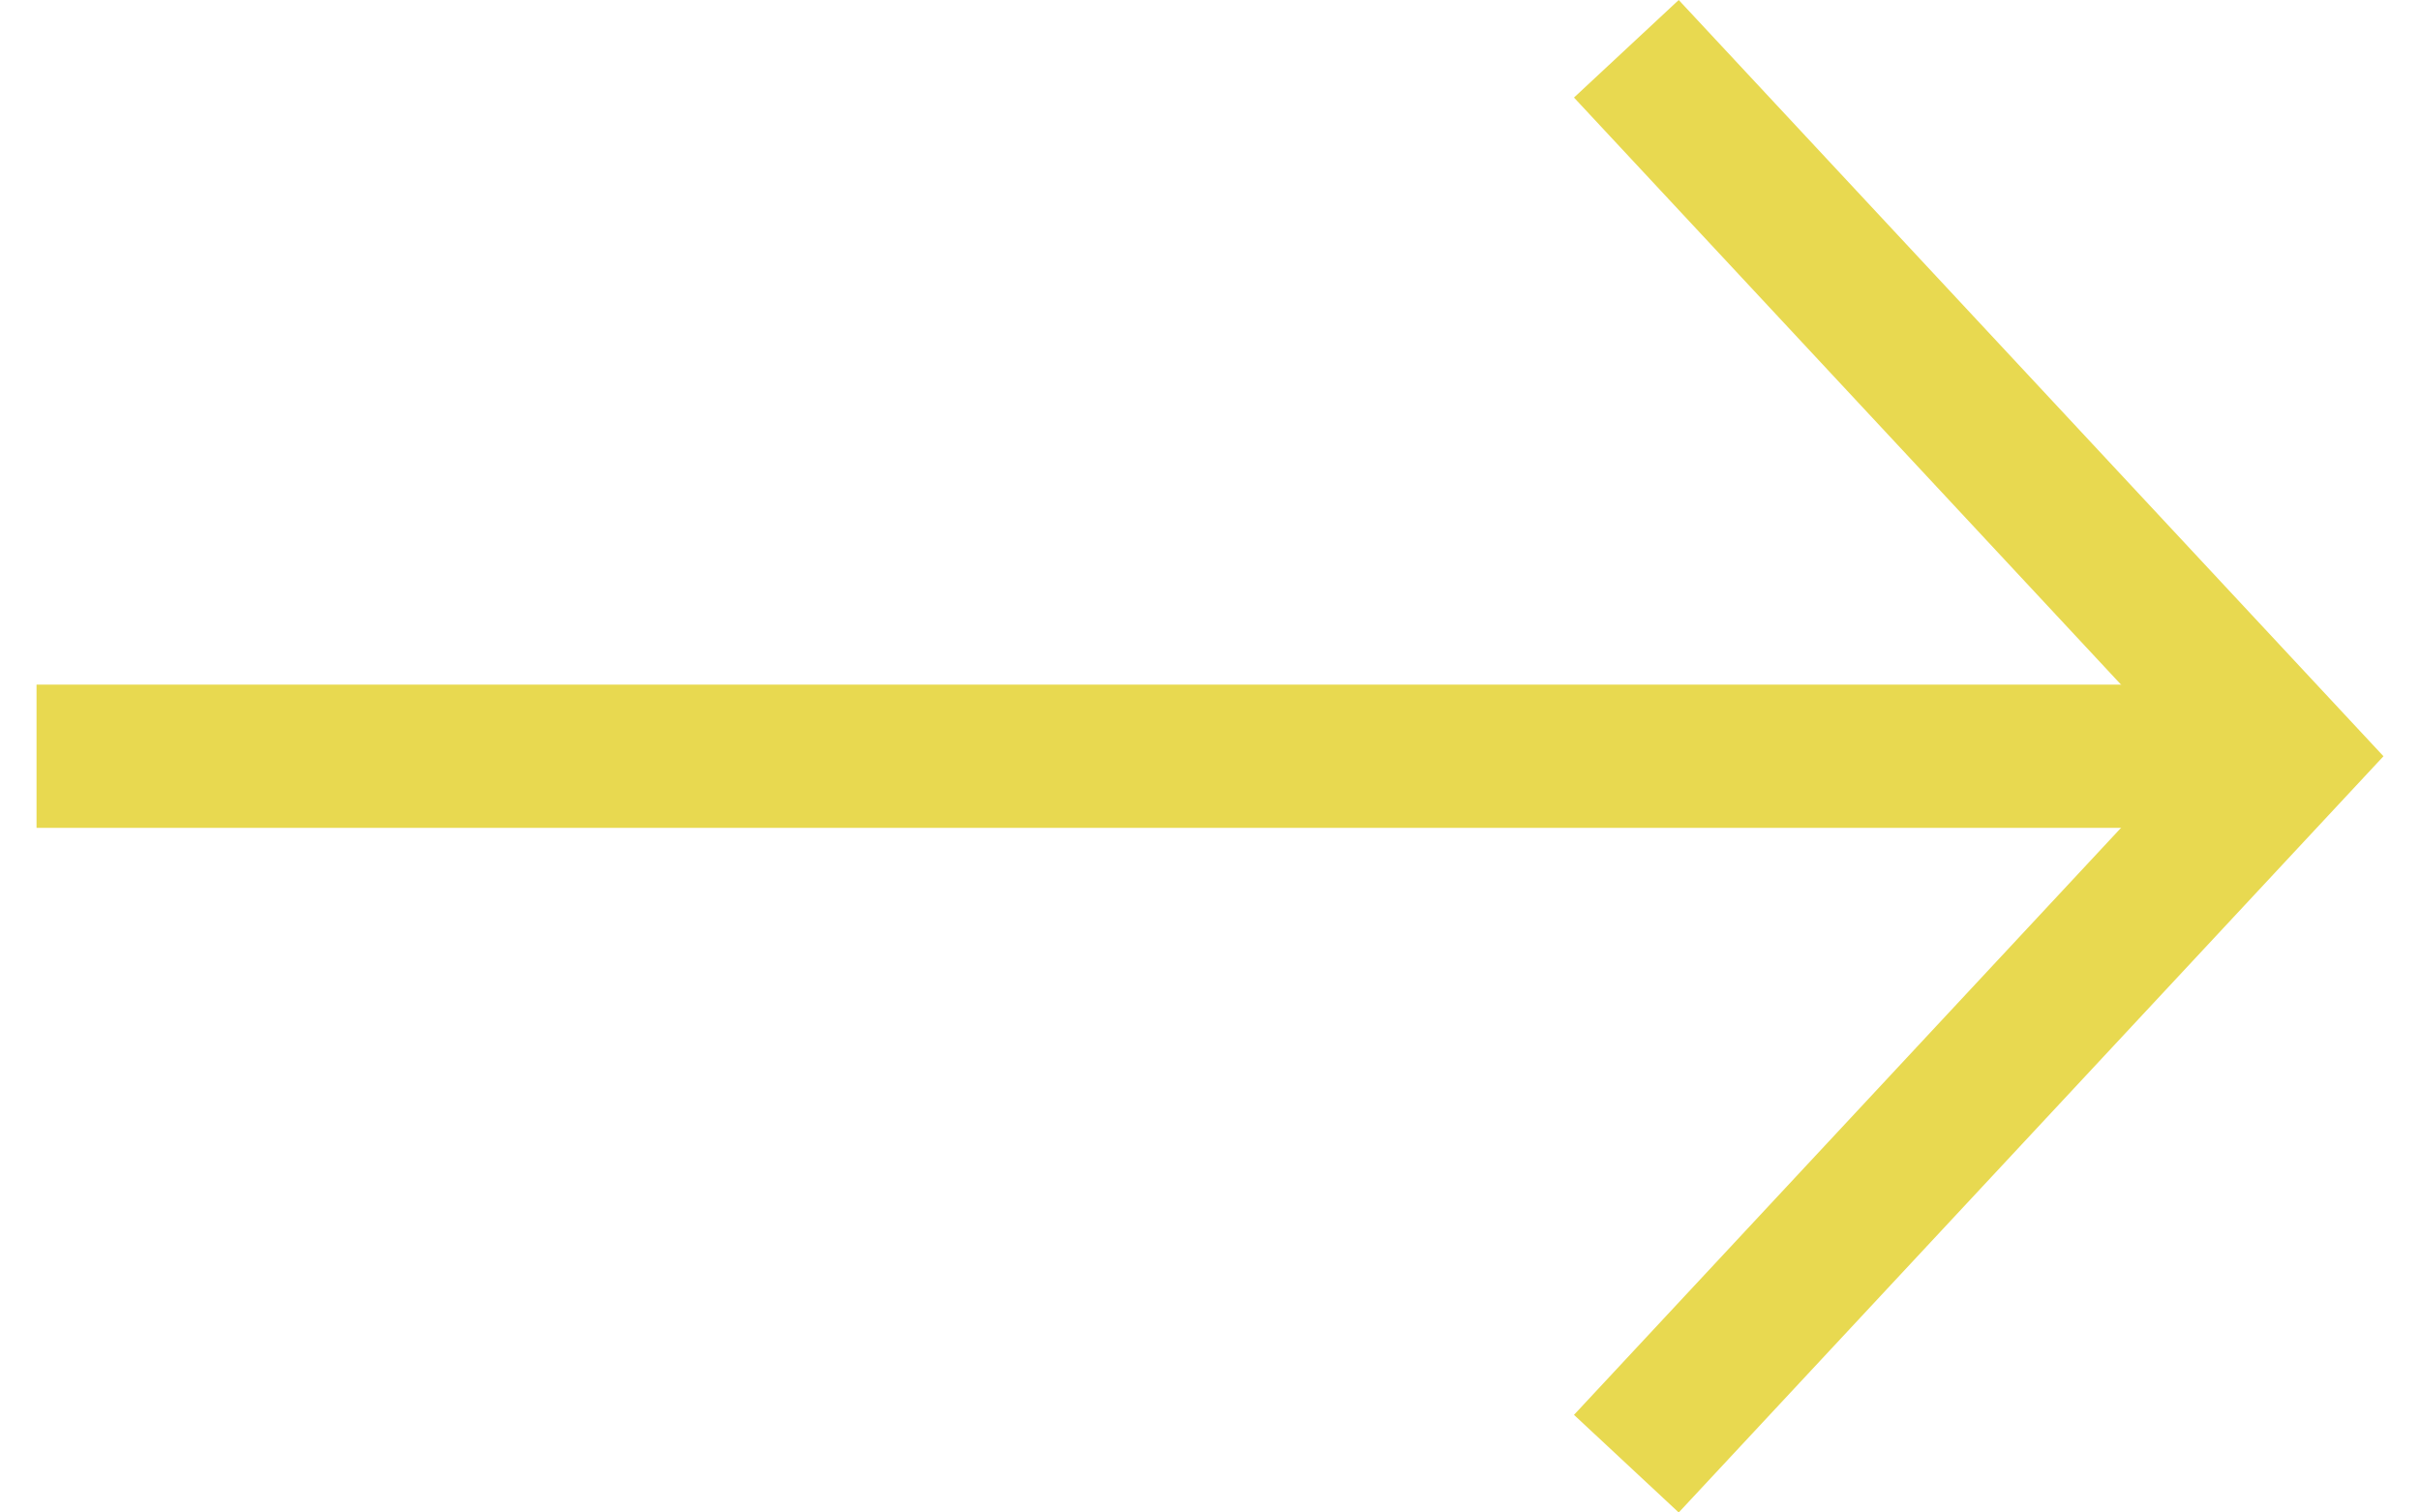 <svg width="32" height="20" viewBox="0 0 32 20" fill="none" xmlns="http://www.w3.org/2000/svg">
<path d="M22.198 20L20.813 18.709L28.929 10L20.813 1.29L22.198 0L31.517 10L22.198 20Z" fill="#E8D950"/>
<path d="M29.091 9.053H0.483V10.947H29.091V9.053Z" fill="#E8D950"/>
</svg>
